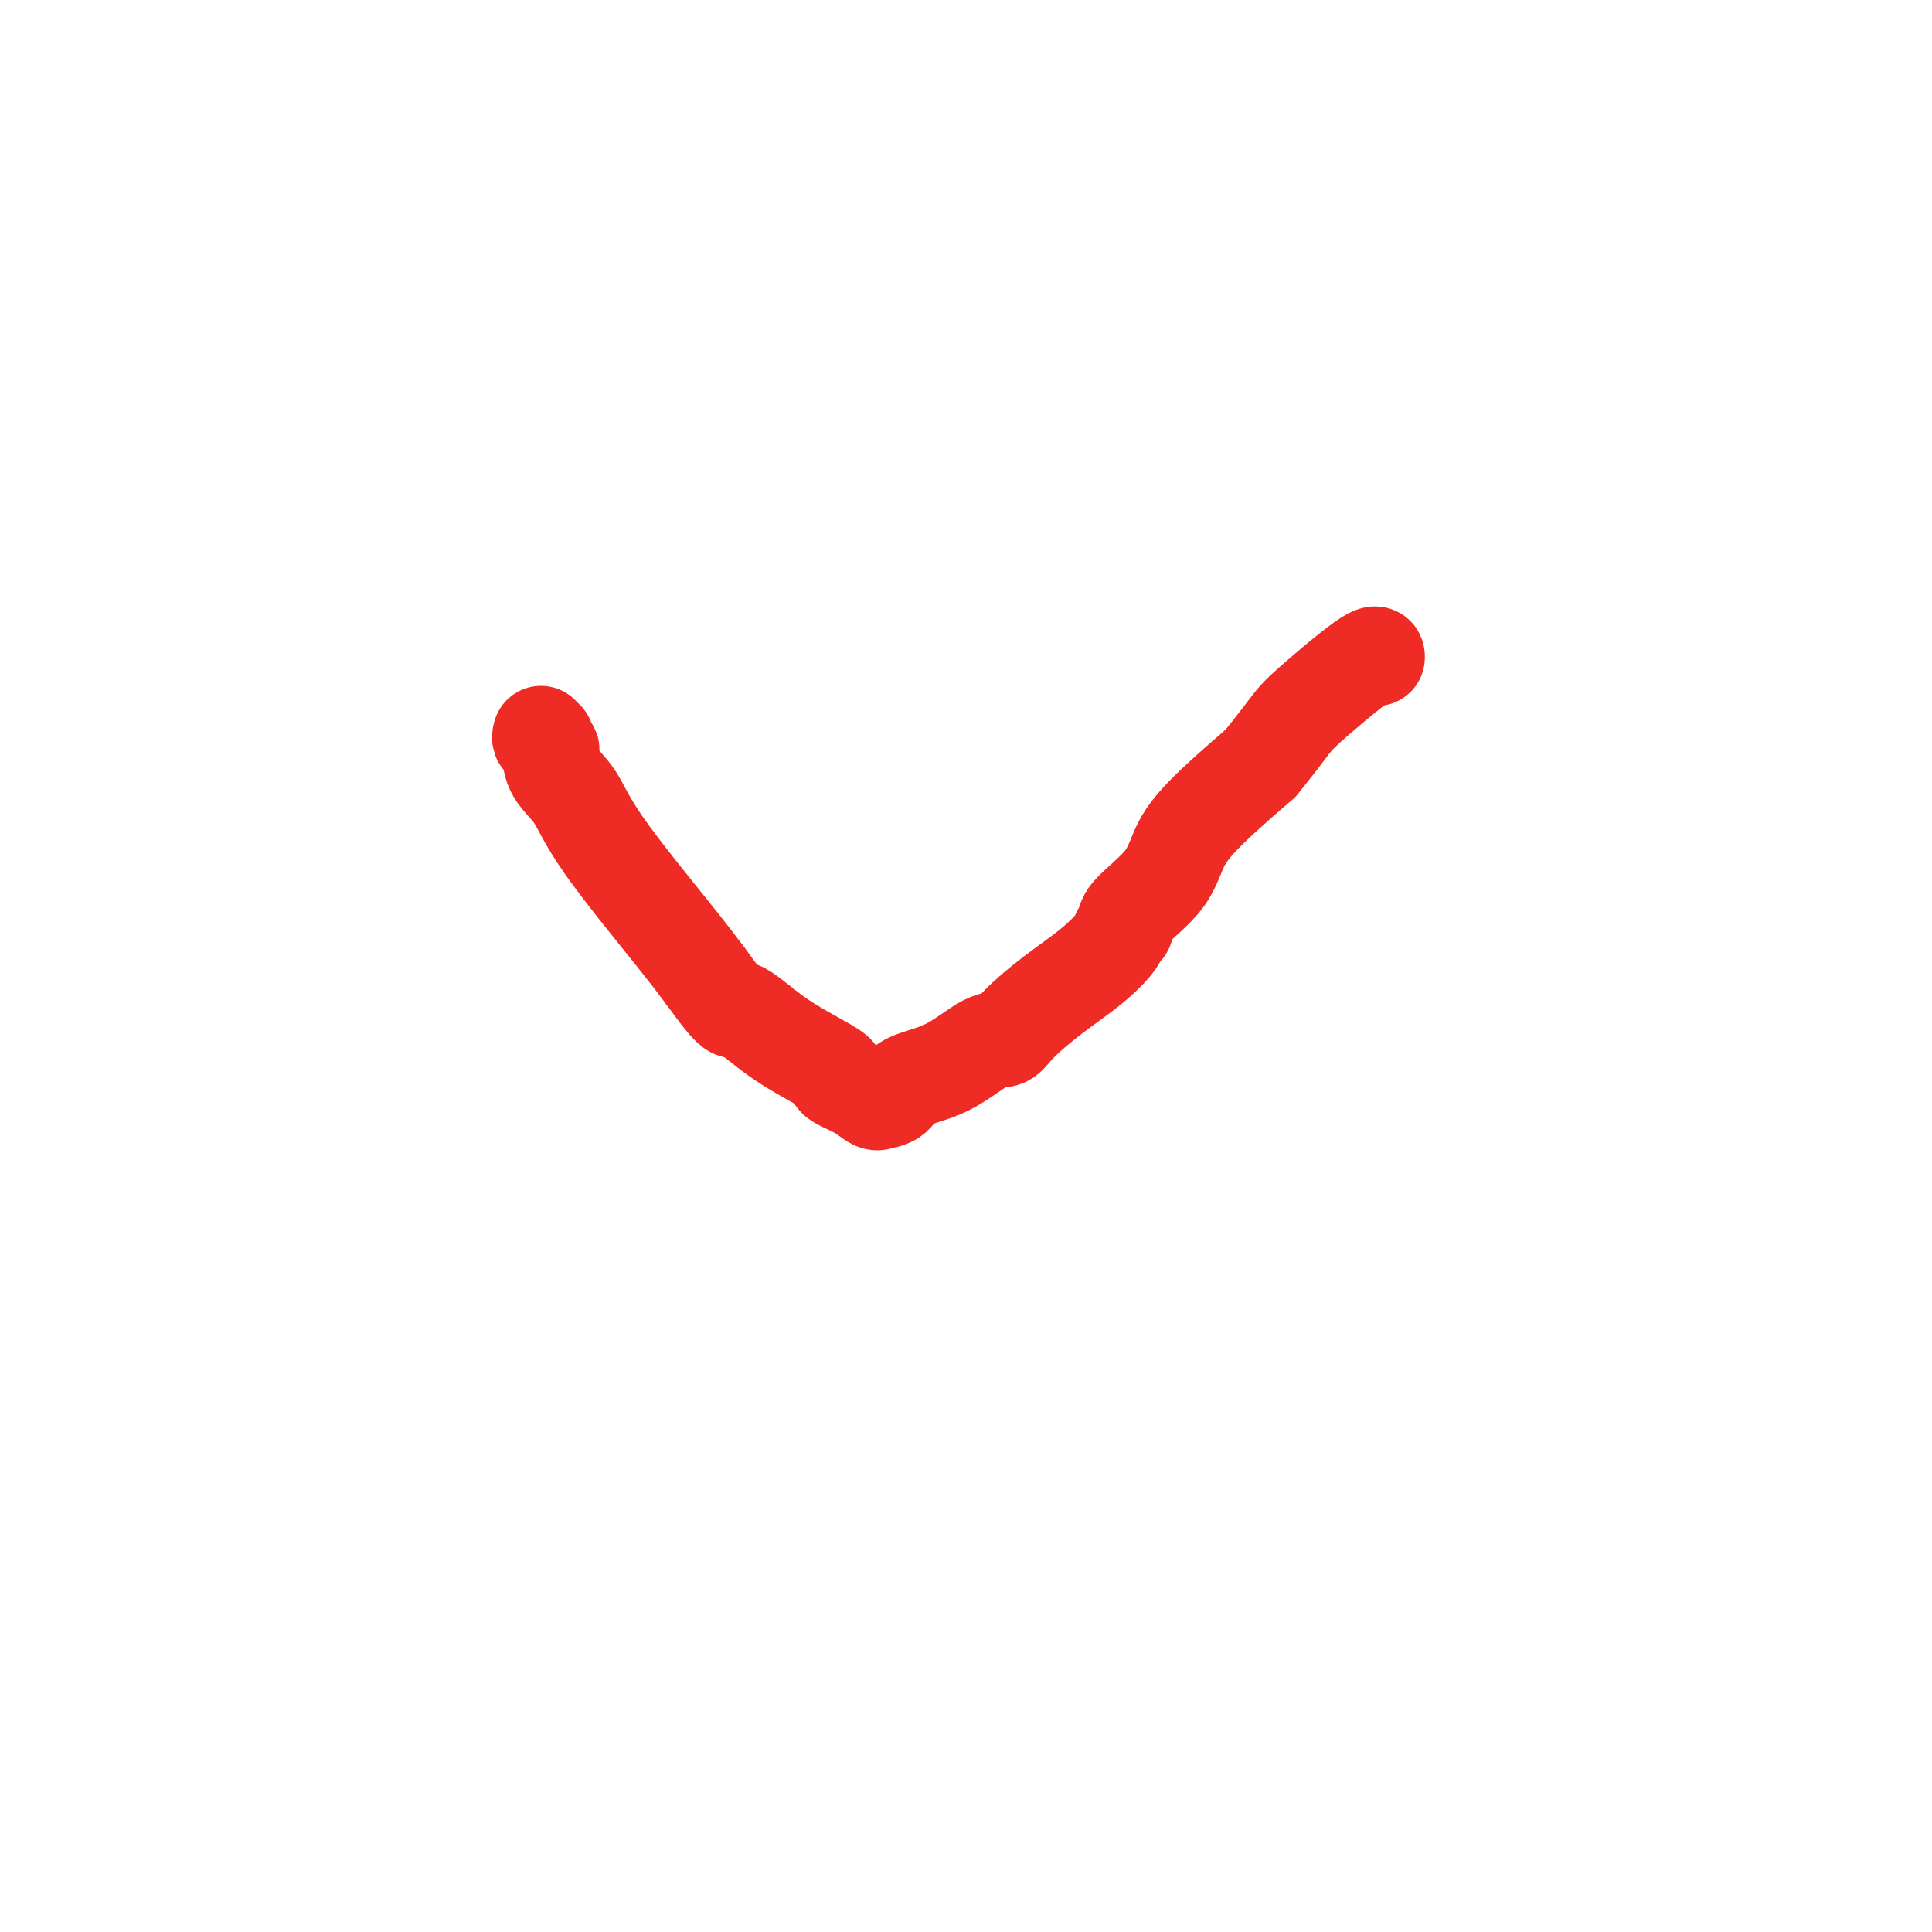 <svg viewBox='0 0 400 400' version='1.1' xmlns='http://www.w3.org/2000/svg' xmlns:xlink='http://www.w3.org/1999/xlink'><g fill='none' stroke='#EE2B24' stroke-width='20' stroke-linecap='round' stroke-linejoin='round'><path d='M112,152c-0.121,0.445 -0.243,0.890 0,1c0.243,0.110 0.850,-0.117 1,0c0.150,0.117 -0.158,0.576 0,1c0.158,0.424 0.781,0.811 1,1c0.219,0.189 0.035,0.180 0,1c-0.035,0.820 0.079,2.468 1,4c0.921,1.532 2.649,2.947 4,5c1.351,2.053 2.325,4.745 6,10c3.675,5.255 10.050,13.073 14,18c3.950,4.927 5.475,6.964 7,9'/><path d='M146,202c6.529,9.086 5.851,6.802 7,7c1.149,0.198 4.126,2.878 7,5c2.874,2.122 5.644,3.684 8,5c2.356,1.316 4.298,2.385 5,3c0.702,0.615 0.164,0.778 0,1c-0.164,0.222 0.044,0.505 1,1c0.956,0.495 2.658,1.203 4,2c1.342,0.797 2.322,1.682 3,2c0.678,0.318 1.052,0.068 1,0c-0.052,-0.068 -0.531,0.044 0,0c0.531,-0.044 2.071,-0.245 3,-1c0.929,-0.755 1.246,-2.065 3,-3c1.754,-0.935 4.945,-1.494 8,-3c3.055,-1.506 5.975,-3.959 8,-5c2.025,-1.041 3.156,-0.670 4,-1c0.844,-0.330 1.402,-1.359 3,-3c1.598,-1.641 4.237,-3.892 7,-6c2.763,-2.108 5.652,-4.073 8,-6c2.348,-1.927 4.155,-3.815 5,-5c0.845,-1.185 0.726,-1.669 1,-2c0.274,-0.331 0.940,-0.511 1,-1c0.060,-0.489 -0.487,-1.286 1,-3c1.487,-1.714 5.007,-4.346 7,-7c1.993,-2.654 2.460,-5.330 4,-8c1.540,-2.670 4.154,-5.334 7,-8c2.846,-2.666 5.923,-5.333 9,-8'/><path d='M261,158c6.774,-8.399 6.207,-8.396 9,-11c2.793,-2.604 8.944,-7.817 12,-10c3.056,-2.183 3.016,-1.338 3,-1c-0.016,0.338 -0.008,0.169 0,0'/></g>
</svg>